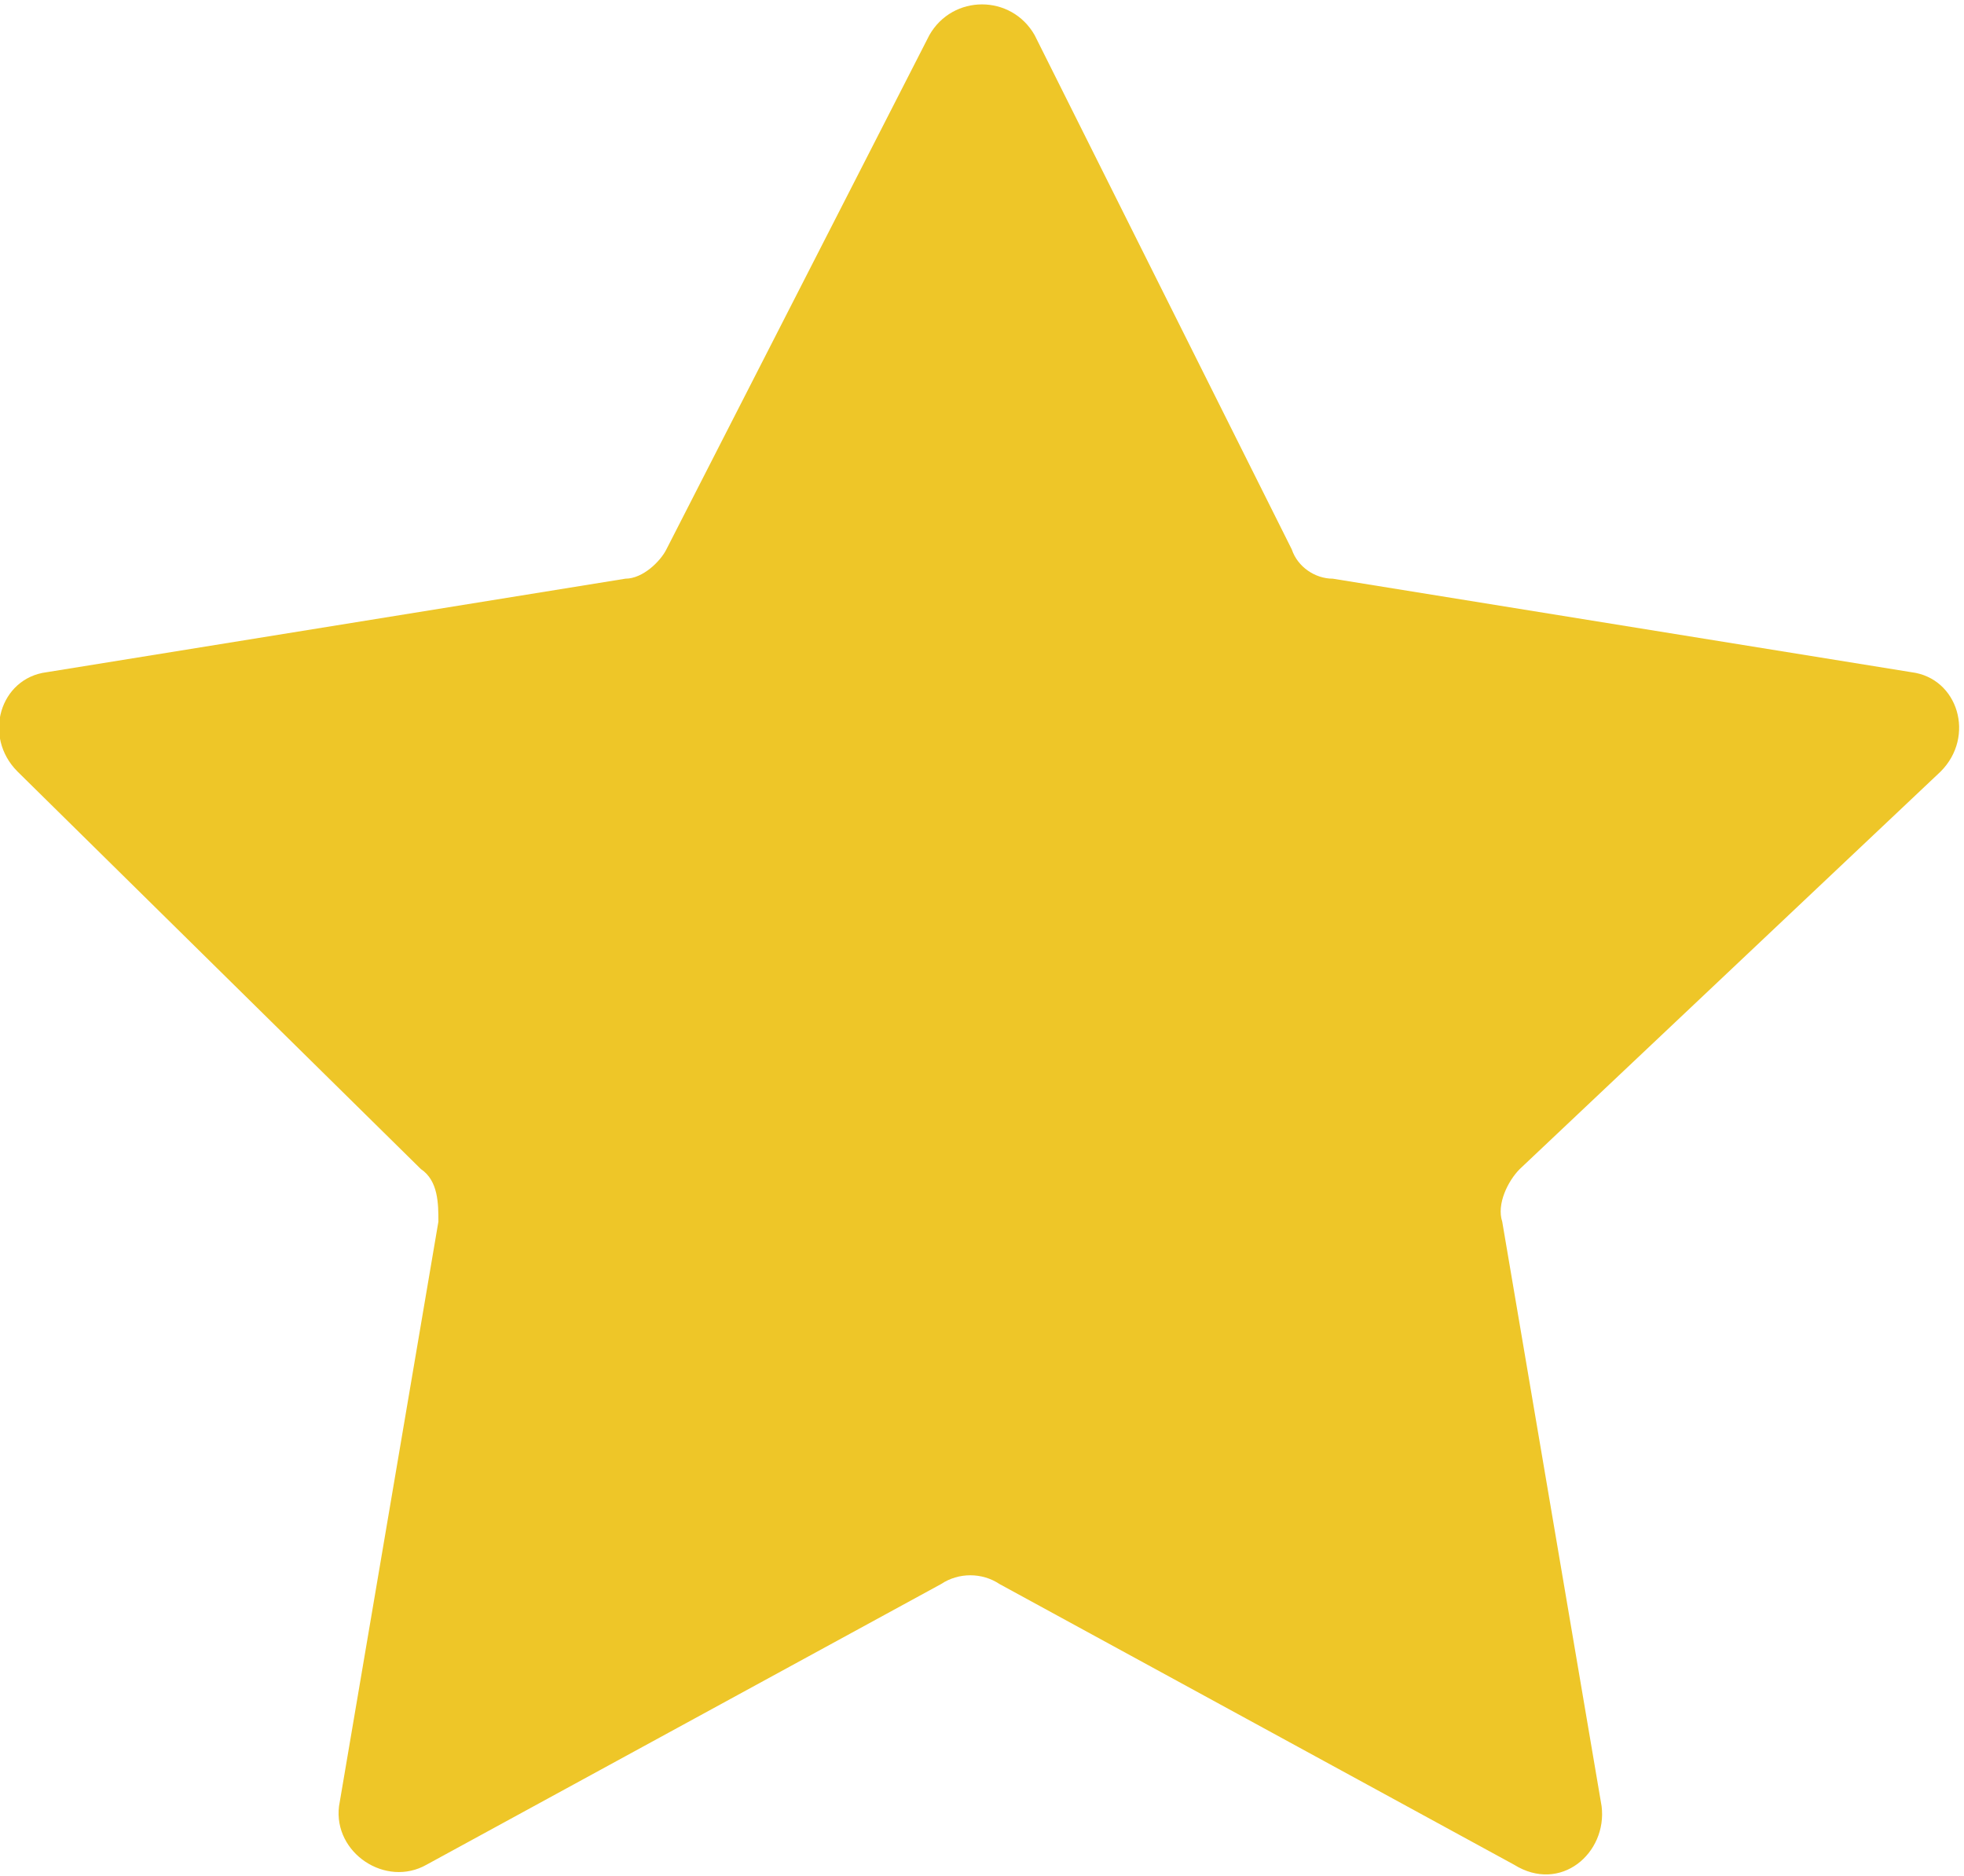 <?xml version="1.0" encoding="UTF-8"?>
<svg id="_レイヤー_1" data-name="レイヤー 1" xmlns="http://www.w3.org/2000/svg" version="1.1" viewBox="0 0 33.6 32.1">
  <defs>
    <style>
      .cls-1 {
        fill: #eec628;
        stroke-width: 0px;
      }
    </style>
  </defs>
  <path class="cls-1" d="M17.7.6l4.4,8.8c.1.3.4.5.7.5l9.9,1.6c.8.1,1.1,1.1.5,1.7l-7.2,6.8c-.2.2-.4.6-.3.9l1.7,10c.1.8-.7,1.5-1.5,1l-8.8-4.8c-.3-.2-.7-.2-1,0l-8.8,4.8c-.7.4-1.6-.2-1.5-1l1.7-10c0-.3,0-.7-.3-.9L.3,13.2c-.6-.6-.3-1.6.5-1.7l9.9-1.6c.3,0,.6-.3.7-.5L15.9.6c.4-.7,1.4-.7,1.8,0Z"/>
</svg>